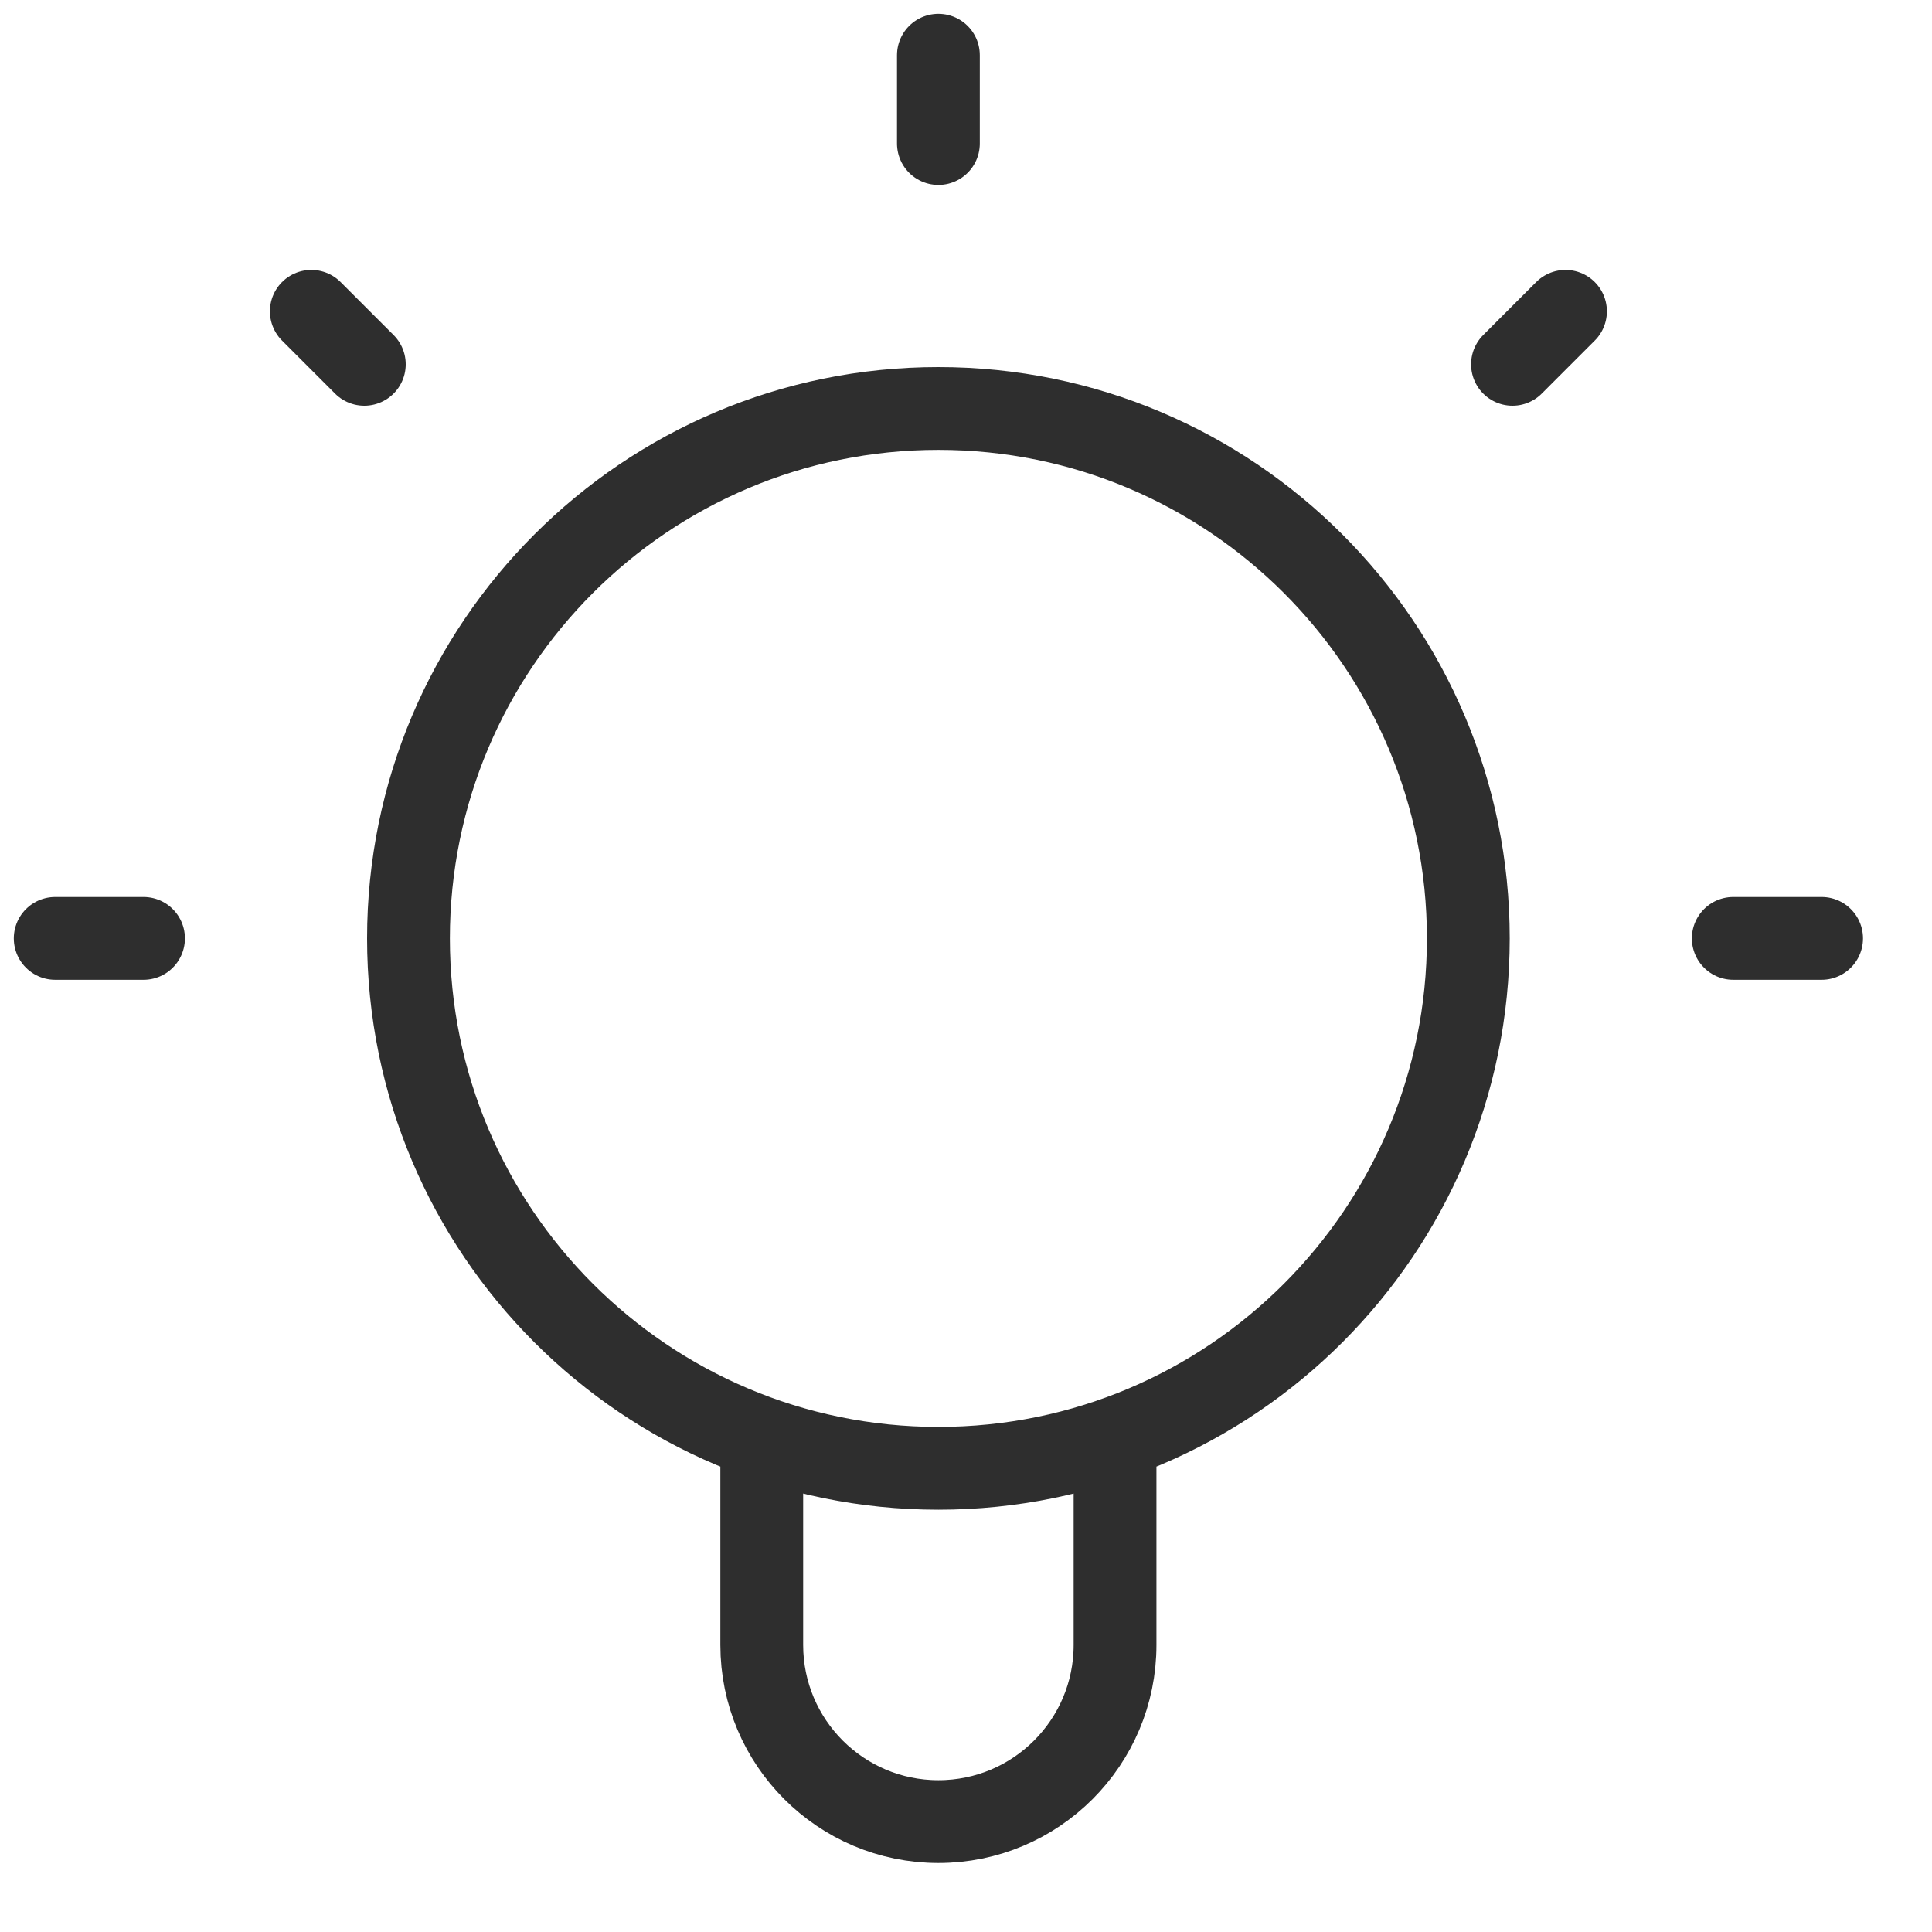 <svg width="35" height="35" viewBox="0 0 35 35" fill="none" xmlns="http://www.w3.org/2000/svg">
<path d="M13.8 26.054V29.8C13.8 31.567 15.233 33 17 33C18.767 33 20.2 31.567 20.2 29.8V26.054M17 1V2.6M2.6 17H1M6.6 6.6L5.64 5.64M27.4 6.6L28.36 5.64M33 17H31.4M26.6 17C26.6 22.302 22.302 26.6 17 26.6C11.698 26.6 7.4 22.302 7.4 17C7.4 11.698 11.698 7.4 17 7.4C22.302 7.4 26.6 11.698 26.6 17Z" stroke="#2E2E2E" stroke-width="1.5" stroke-linecap="round" stroke-linejoin="round"/>
</svg>
